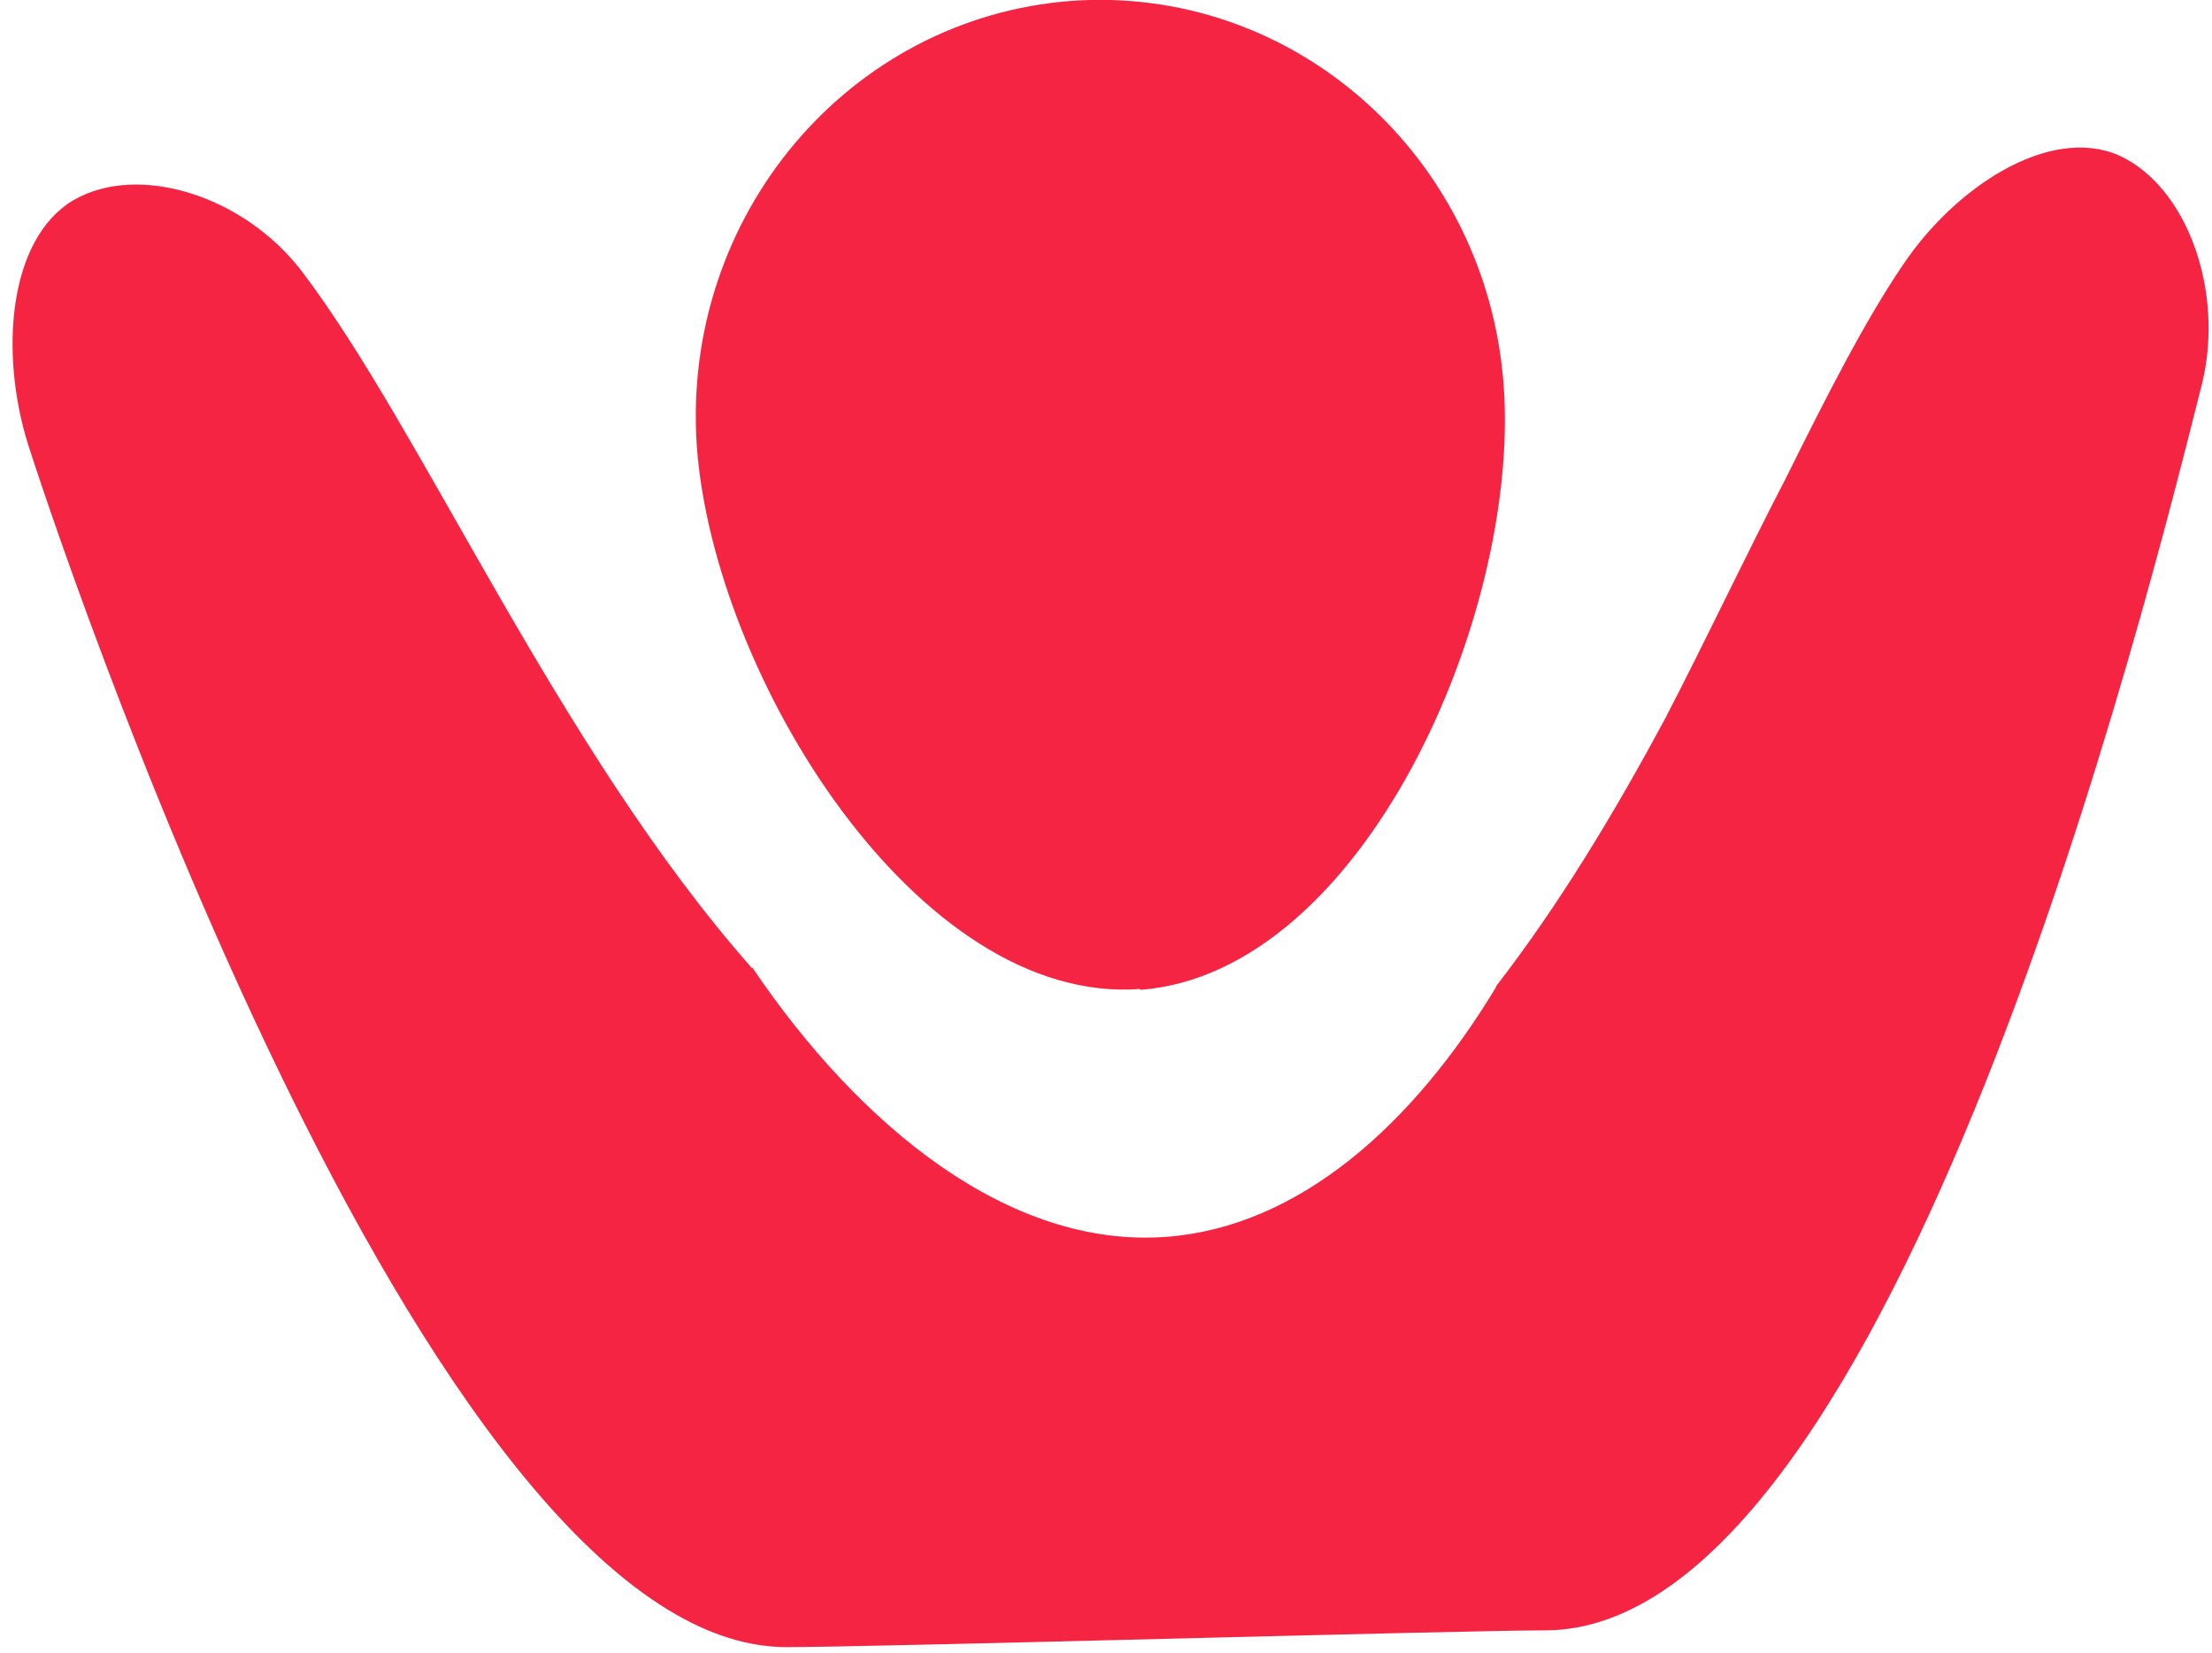 <?xml version="1.0" encoding="UTF-8"?>
<svg xmlns="http://www.w3.org/2000/svg" width="95" height="71" viewBox="0 0 95 71" fill="none">
  <g id="GODF_Icons-WEB_Profil_BLEU 1" clip-path="url(#clip0_81_877)">
    <g id="Group 13">
      <path id="Vector" d="M48.966 42.507C58.542 41.787 65.282 26.444 64.582 16.594C63.882 6.744 55.596 -0.644 46.02 0.038C36.444 0.758 29.262 9.282 29.925 19.132C30.625 28.982 39.39 43.189 48.966 42.469V42.507Z" fill="#F62443"></path>
      <path id="Vector_2" d="M1.197 19.056C-0.018 15.154 0.35 10.267 3.149 8.6C5.948 6.971 10.478 8.411 12.946 11.631C18.102 18.374 23.958 32.127 32.282 41.56C32.282 41.56 32.282 41.598 32.318 41.56C36.959 48.417 43.367 53.607 50.071 53.115C55.779 52.698 60.678 48.303 64.25 42.393C64.25 42.393 64.25 42.393 64.25 42.355C66.976 38.832 69.37 34.854 71.543 30.801C73.274 27.467 74.968 23.868 76.699 20.534C78.467 16.973 80.087 13.79 81.708 11.403C83.954 8.032 88.006 5.38 90.989 6.668C93.935 7.994 95.556 12.54 94.561 16.518C92.352 25.269 81.339 70.012 66.35 70.012C62.777 70.012 37.659 70.731 33.792 70.731C18.139 70.769 2.081 21.86 1.197 19.056Z" fill="#F62443"></path>
    </g>
  </g>
  <defs>
    <clipPath id="clip0_81_877">
      <rect width="94.359" height="70.769" fill="white" transform="translate(0.534)"></rect>
    </clipPath>
  </defs>
</svg>
